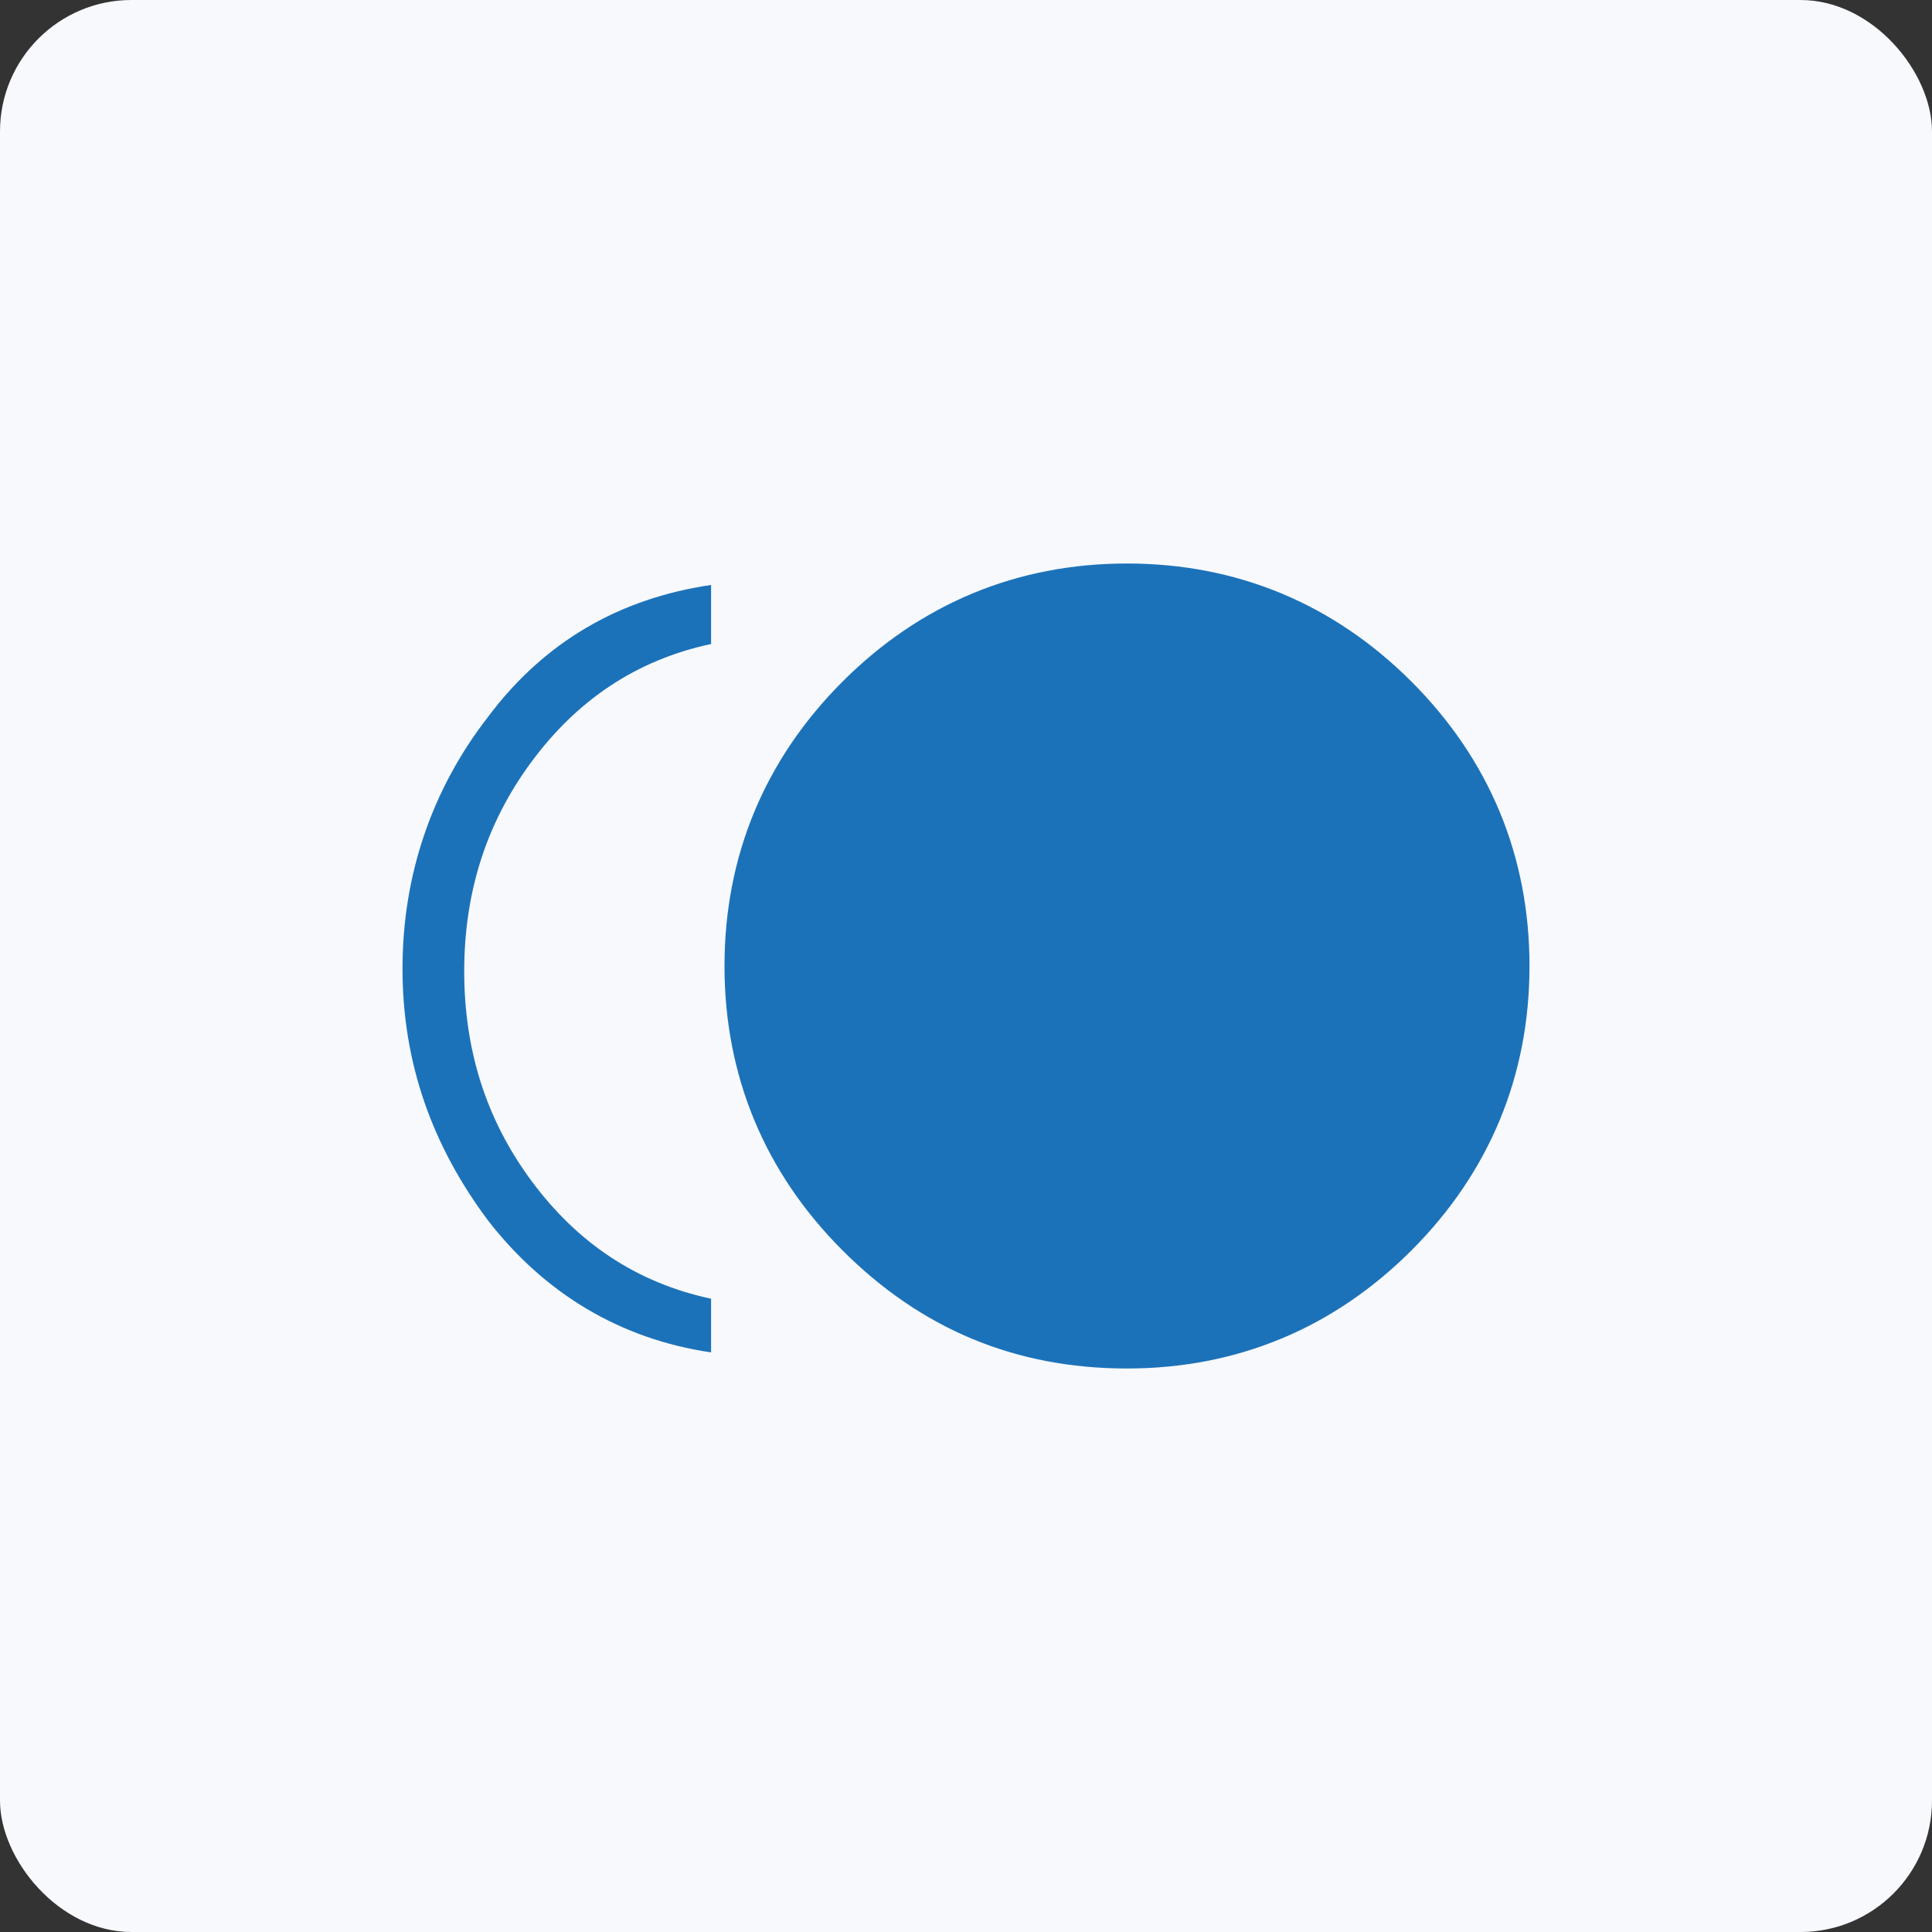 <?xml version="1.0" encoding="UTF-8"?>
<svg id="Layer_1" xmlns="http://www.w3.org/2000/svg" width="72" height="72" version="1.1" viewBox="0 0 72 72">
  <rect x="0" y="0" width="72" height="72" fill="#333333" stroke="none"/>
  <!-- Generator: Adobe Illustrator 29.5.1, SVG Export Plug-In . SVG Version: 2.1.0 Build 141)  -->
  <defs>
    <style>
      .st0 {
        fill: #f7f9fd;
      }

      .st1 {
        fill: #1c72b9;
      }
    </style>
  </defs>
  <rect class="st0" width="72" height="72" rx="4.9" ry="4.9"/>
  <path class="st1" d="M42,51c-4.2,0-7.7-1.5-10.6-4.4-2.9-2.9-4.4-6.5-4.4-10.6s1.5-7.7,4.4-10.6c2.9-2.9,6.5-4.4,10.6-4.4s7.7,1.5,10.6,4.4c2.9,2.9,4.4,6.5,4.4,10.6s-1.5,7.7-4.4,10.6c-2.9,2.9-6.5,4.4-10.6,4.4ZM26.5,50.4c-3.4-.5-6.2-2.2-8.3-4.9-2.1-2.8-3.2-5.9-3.2-9.4s1.1-6.7,3.2-9.4c2.1-2.8,4.9-4.4,8.3-4.9v2.2c-2.8.6-5,2.1-6.7,4.4-1.7,2.3-2.5,4.9-2.5,7.8s.8,5.5,2.5,7.8c1.7,2.3,3.9,3.8,6.7,4.4,0,0,0,2.2,0,2.2Z"/>
</svg>